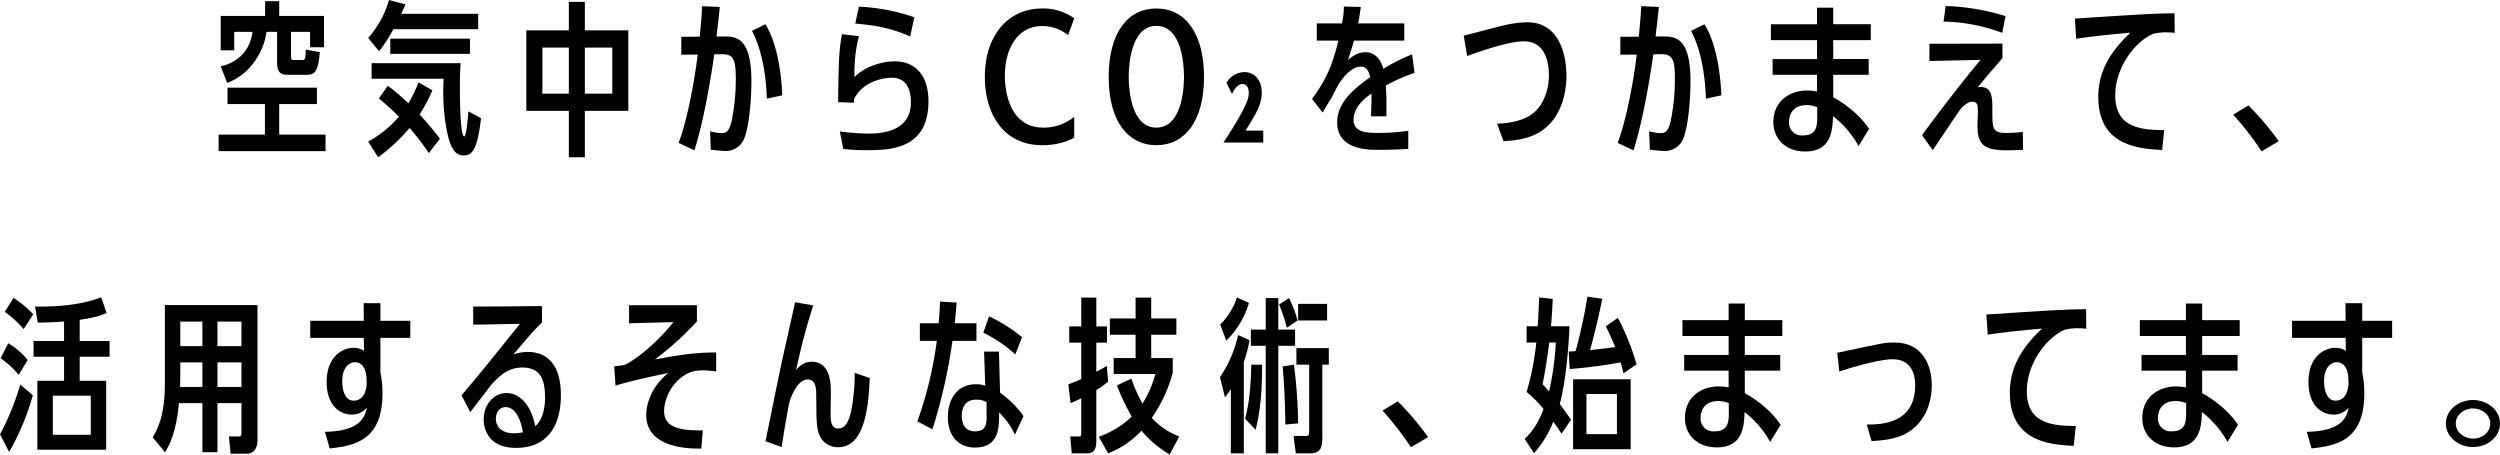 <svg id="opening_txt01_pc" xmlns="http://www.w3.org/2000/svg" width="844.87" height="153.6" viewBox="0 0 844.87 153.6">
  <defs>
    <style>
      .opening_txt01_cls-1 {
        fill-rule: evenodd;
      }
    </style>
  </defs>
  <g id="ani_openingTxt01">
    <g>
      <path id="_01.svg" data-name="01.svg" class="opening_txt01_cls-1" d="M2459.8,1410.17v-4.99h-4.77v4.99h-15.01v11.59h4.58v-6.22h6.18c-1.03,7.68-6.38,10.7-10.76,11.65l2.19,5.6c8.25-3.02,12.63-11.31,13.27-17.25h3.61v10.19c0,1.57,0,4.32,3.15,4.32h6.9c2.12,0,3.86-.4,4.38-7.62l-4.71-.9c-0.19,3.2-.19,3.53-1.22,3.53h-2.96c-0.78,0-.84-0.28-0.84-1.34v-8.18h6.44v5.21h4.7v-10.58H2459.8Zm0,29.79h12.75v-5.55h-30.21v5.55h12.63v10.3h-15.65v5.6h36.13v-5.6H2459.8v-10.3Z" transform="translate(-2365.44 -1404.78)"/>
    </g>
    <g>
      <path id="_02.svg" data-name="02.svg" class="opening_txt01_cls-1" d="M2501.01,1409.44c0.39-.73.45-0.95,1.48-3.19l-5.6-1.46a32.917,32.917,0,0,1-7.02,12.82l3.67,4.49a46.475,46.475,0,0,0,4.83-7.45h28.66v-5.21h-26.02Zm22.74,32.98c-0.13,1.18-.65,8.46-1.42,8.46-1.42,0-1.48-14.22-1.48-16.24,0-4.76.13-6.67,0.26-8.51h-30.08v5.26h24.34a73.433,73.433,0,0,0,.39,13.27c1.35,10.42,3.48,12.66,6.44,12.66,2.51,0,4.57-1.46,5.8-12.6Zm-9.66,9.24a95.964,95.964,0,0,0-6.83-8.17,60.659,60.659,0,0,0,4.31-8.18l-4.7-2.69a47.909,47.909,0,0,1-3.41,7.06,80.092,80.092,0,0,0-6.96-5.94l-3.02,4.32a82.022,82.022,0,0,1,6.76,6.15,36.656,36.656,0,0,1-10.37,8.41l3.35,5.31a59.714,59.714,0,0,0,10.63-9.91,76.486,76.486,0,0,1,6.5,8.51Zm-16.75-33.82v5.15h26.92v-5.15h-26.92Z" transform="translate(-2365.44 -1404.78)"/>
    </g>
    <g>
      <path id="_03.svg" data-name="03.svg" class="opening_txt01_cls-1" d="M2563.09,1442.25h14.69v-27.21h-14.69v-9.63h-5.41v9.63h-14.36v27.21h14.36v15.68h5.41v-15.68Zm0-5.82v-15.57h9.28v15.57h-9.28Zm-5.41,0h-8.95v-15.57h8.95v15.57Z" transform="translate(-2365.44 -1404.78)"/>
    </g>
    <g>
      <path id="_04.svg" data-name="04.svg" class="opening_txt01_cls-1" d="M2602.7,1406.86c-0.07,2.69-.26,4.48-0.78,10.31l-6.24.05v6.05l5.54-.05c-0.97,8.34-3.48,22.11-6.44,29.84l5.34,2.52c1.42-4.53,4.12-14.39,6.7-32.42l2.38-.06c4.25-.11,4.9,1.85,4.9,8.52a69.143,69.143,0,0,1-1.48,14.39c-0.91,3.64-2.19,3.75-3.29,3.75a15.772,15.772,0,0,1-3.93-.62l0.26,6.22a47.106,47.106,0,0,0,4.96.45,6.668,6.668,0,0,0,6.5-4.71c1.55-4.14,2.26-13.1,2.26-18.76,0-12.99-3.8-15.23-8.63-15.23h-3.16c0.13-1.4.97-8.34,1.1-9.97Zm27.11,30.13c-0.64-14.73-4.25-21.78-5.73-24.02l-4.51,2.24c4.38,8.29,4.9,19.32,5.03,22.9Z" transform="translate(-2365.44 -1404.78)"/>
    </g>
    <g>
      <path id="_05.svg" data-name="05.svg" class="opening_txt01_cls-1" d="M2650.42,1455.13a70.99,70.99,0,0,0,8.31.4c7.92,0,20.48-.56,20.48-16.52,0-9.64-5.22-13.5-11.4-13.5-4.58,0-10.31,1.9-13.59,5.32a50.022,50.022,0,0,1,1.48-13.83l-5.73-.67c-0.84,5.09-1.1,6.72-1.29,22.96l5.34,0.22a6.709,6.709,0,0,1,.07-1.29c3.22-6.44,10.82-7.17,12.69-7.17,5.47,0,6.5,4.76,6.5,8.24,0,7.89-6.05,10.64-14.43,10.64a83.557,83.557,0,0,1-9.59-.73Zm24.02-44.51a66.661,66.661,0,0,0-18.74-3.59l-1.23,5.71c5.61,0.51,11.6,1.24,18.55,4.37Z" transform="translate(-2365.44 -1404.78)"/>
    </g>
    <g>
      <path id="_06.svg" data-name="06.svg" class="opening_txt01_cls-1" d="M2728.47,1444.27a16.3,16.3,0,0,1-10.37,3.64c-12.36,0-13.07-14.11-13.07-17.53,0-9.07,4.25-16.8,12.62-16.8a13.924,13.924,0,0,1,8.76,3.08l2.06-5.71a18.075,18.075,0,0,0-10.88-3.3c-11.34,0-19.32,8.96-19.32,23.07,0,12.04,5.86,23.13,19.45,23.13,0.9,0,6.37,0,10.75-2.58v-7Z" transform="translate(-2365.44 -1404.78)"/>
    </g>
    <g>
      <path id="_07.svg" data-name="07.svg" class="opening_txt01_cls-1" d="M2740.12,1430.77c0,15.12,6.64,23.08,16.11,23.08,9.72,0,16.1-8.29,16.1-23.08,0-14.44-6.12-23.12-16.1-23.12C2746.56,1407.65,2740.12,1415.82,2740.12,1430.77Zm6.77,0c0-3.91.71-17.24,9.34-17.24,8.76,0,9.34,13.49,9.34,17.24,0,3.93-.71,17.14-9.34,17.14C2747.66,1447.91,2746.89,1434.86,2746.89,1430.77Z" transform="translate(-2365.44 -1404.78)"/>
    </g>
    <g>
      <path id="_08.svg" data-name="08.svg" class="opening_txt01_cls-1" d="M2786.36,1448.92c4.38-6.89,5.48-9.41,5.48-12.83,0-4.42-2.58-6.94-5.86-6.94a7.037,7.037,0,0,0-6.06,3.64l1.87,3.75c0.71-1.4,1.74-3.36,3.61-3.36,1.54,0,2.06,1.68,2.06,3.03,0,1.73-.52,4.48-8.57,16.74h13.46v-4.03h-5.99Z" transform="translate(-2365.44 -1404.78)"/>
    </g>
    <g>
      <path id="_09.svg" data-name="09.svg" class="opening_txt01_cls-1" d="M2842.65,1423.16a62.921,62.921,0,0,0-9.72,4.87c-0.71-2.69-2.52-5.6-6.06-5.6-2.51,0-4.18,1.29-5.86,2.52,0.97-2.91,1.29-4.03,2-6.44h17v-5.82h-15.59c0.33-1.57.46-2.35,0.91-5.55l-5.74-.16a25.1,25.1,0,0,1-.64,5.71h-8.5v5.82h7.28c-1.94,8.18-4.13,13.22-8.89,19.71l3.6,4.6c0.33-.62.58-1.07,3.03-5.1,0.26-.39,1.42-2.8,1.74-3.36,1.42-2.74,4.7-7.06,8.18-7.06,2.32,0,2.83,2.41,3.09,3.59-5.73,4.03-11.14,8.62-11.14,15.23,0,9.29,10.37,9.29,13.85,9.29,1.35,0,5.79,0,10.17-.33v-6.11a68.437,68.437,0,0,1-10.37.73c-4.83,0-8.11-.67-8.11-4.48,0-3.69,2.83-6.66,6.05-8.79,0,3.25,0,3.7-.19,7.67h5.22c0.06-3.08.06-7.28-.2-10.41a58.5,58.5,0,0,1,9.73-4.26Z" transform="translate(-2365.44 -1404.78)"/>
    </g>
    <g>
      <path id="_10.svg" data-name="10.svg" class="opening_txt01_cls-1" d="M2873.56,1452.5c3.48-.22,8.24-0.67,12.11-3.02,7.34-4.43,9.14-13.16,9.14-19.15,0-6.44-2.12-18.03-13.26-18.03a37.914,37.914,0,0,0-8.76,1.28c-1.81.4-10.63,2.75-12.69,3.25l1.16,6.89c1.22-.45,13.33-4.98,19.13-4.98,7.47,0,8.5,7.44,8.5,11.53s-1.42,10.3-6.25,13.44c-3.09,1.96-7.15,2.75-11.27,2.86Z" transform="translate(-2365.44 -1404.78)"/>
    </g>
    <g>
      <path id="_11.svg" data-name="11.svg" class="opening_txt01_cls-1" d="M2920.06,1406.86c-0.07,2.69-.26,4.48-0.78,10.31l-6.24.05v6.05l5.53-.05c-0.96,8.34-3.47,22.11-6.44,29.84l5.35,2.52c1.42-4.53,4.12-14.39,6.7-32.42l2.38-.06c4.25-.11,4.9,1.85,4.9,8.52a68.435,68.435,0,0,1-1.49,14.39c-0.9,3.64-2.18,3.75-3.28,3.75a15.772,15.772,0,0,1-3.93-.62l0.26,6.22a47.106,47.106,0,0,0,4.96.45,6.68,6.68,0,0,0,6.5-4.71c1.55-4.14,2.26-13.1,2.26-18.76,0-12.99-3.8-15.23-8.63-15.23h-3.16c0.13-1.4.97-8.34,1.1-9.97Zm27.11,30.13c-0.64-14.73-4.25-21.78-5.73-24.02l-4.51,2.24c4.38,8.29,4.9,19.32,5.02,22.9Z" transform="translate(-2365.44 -1404.78)"/>
    </g>
    <g>
      <path id="_12.svg" data-name="12.svg" class="opening_txt01_cls-1" d="M2984.97,1412.97v-5.6h-5.47v5.6h-15.59v5.37h15.59v6.39h-15.01v5.32h15.01v5.65a19.178,19.178,0,0,0-3.35-.33c-5.99,0-11.4,3.69-11.4,10.64,0,6.04,4.51,9.97,10.75,9.97,8.96,0,9.21-7.34,9.41-11.93a32.723,32.723,0,0,1,8.63,10.08l3.54-5.77c-3.22-5.04-9.14-9.19-12.11-10.7v-7.61h11.98v-5.32h-11.98v-6.39h12.69v-5.37h-12.69Zm-5.41,31.69c0,3.25-.58,5.88-4.83,5.88a4.3,4.3,0,0,1-4.7-4.59c0.06-2.07.97-5.66,6.05-5.66a9.577,9.577,0,0,1,3.48.73v3.64Z" transform="translate(-2365.44 -1404.78)"/>
    </g>
    <g>
      <path id="_13.svg" data-name="13.svg" class="opening_txt01_cls-1" d="M3049.05,1449.37a47.047,47.047,0,0,1-5.6.33c-4.7,0-4.7-1.4-4.7-7.84,0-3.97,0-7.67-4-7.67a4.8,4.8,0,0,0-.96.11c3.47-4.2,3.93-4.76,8.37-9.85v-4.93l-24.67.05v5.83l17.26-.39c-9.08,10.97-15.26,19.37-19.77,25.42l3.61,5.1c1.35-1.91,7.79-11.65,9.34-13.78,0.25-.33,2.12-2.58,4.05-2.58,1.87,0,1.87,1.46,1.87,3.36,0,0.73-.13,4.15-0.13,4.93,0,6.72,2.9,8.12,10.05,8.12,0.45,0,2.06,0,5.35-.17Zm-5.86-39.15a76.563,76.563,0,0,0-20.22-3.41l-0.71,5.26a59.657,59.657,0,0,1,19.84,3.81Z" transform="translate(-2365.44 -1404.78)"/>
    </g>
    <g>
      <path id="_14.svg" data-name="14.svg" class="opening_txt01_cls-1" d="M3096.83,1448.75c-7.02-.11-16.55-0.34-16.55-11.7,0-9.64,6.83-18.31,12.82-20.84a18.678,18.678,0,0,1,4.64-.5,24.681,24.681,0,0,1,2.64.17l-0.07-6.61c-7.66.11-10.24,0.28-33.68,1.79l0.45,6.83c3.8-.67,11.46-1.45,18.35-2.07-6.89,6.44-10.88,13.16-10.88,21.67,0,16.75,13.85,17.53,21.58,17.98Z" transform="translate(-2365.44 -1404.78)"/>
    </g>
    <g>
      <path id="_15.svg" data-name="15.svg" class="opening_txt01_cls-1" d="M3135.54,1452.5a97.581,97.581,0,0,0-10.24-12.09l-5.16,3.13a102.209,102.209,0,0,1,9.6,12.38Z" transform="translate(-2365.44 -1404.78)"/>
    </g>
    <g>
      <path id="_16.svg" data-name="16.svg" class="opening_txt01_cls-1" d="M2392.37,1512.86c5.28-.79,7.21-1.46,9.08-2.3l-1.8-5.32c-7.6,3.02-17.52,3.25-22.35,3.14l0.9,5.43c5.02-.06,7.86-0.28,8.89-0.4v6.61h-10.31v5.32h10.31v8.12h-9.02v23.3h23.25v-23.3h-8.95v-8.12h10.11v-5.32h-10.11v-7.16Zm3.74,38.86h-12.82V1538.5h12.82v13.22Zm-19.45-40.71a33.176,33.176,0,0,0-6.64-5.55l-2.96,4.71a36.527,36.527,0,0,1,6.38,5.82Zm-1.87,15.45a23.057,23.057,0,0,0-6.57-5.65l-2.58,5.04a30.018,30.018,0,0,1,6.12,5.6Zm-6.25,31.03a81.441,81.441,0,0,0,7.99-19.15l-4.25-3.59a85.824,85.824,0,0,1-6.83,16.8Z" transform="translate(-2365.44 -1404.78)"/>
    </g>
    <g>
      <path id="_17.svg" data-name="17.svg" class="opening_txt01_cls-1" d="M2438.93,1541.02h8.12v9.75c0,0.95,0,1.51-.84,1.51h-3.41l0.58,5.82h5.34c3.41,0,3.74-3.13,3.74-4.81v-45.42h-31.3v26.71c0,11.31-2.9,15.96-4.13,17.98l4.19,5.09c1.48-2.57,3.74-6.44,4.7-16.63h7.92v16.58h5.09v-16.58Zm0-5.48v-8.29h8.12v8.29h-8.12Zm-5.09,0h-7.53c0.06-2.02.06-2.25,0.06-3.59v-4.7h7.47v8.29Zm5.09-13.78v-8.29h8.12v8.29h-8.12Zm-5.09,0h-7.47v-8.29h7.47v8.29Z" transform="translate(-2365.44 -1404.78)"/>
    </g>
    <g>
      <path id="_18.svg" data-name="18.svg" class="opening_txt01_cls-1" d="M2476.86,1556.31c9.08-.9,17.84-3.13,17.84-18.65a32.353,32.353,0,0,0-.71-7v-11.7h10.11v-5.77h-10.11v-5.94h-5.66l0.06,5.94h-18.1v5.77h18.1l0.06,4.37a6.6,6.6,0,0,0-3.6-1.01c-3.42,0-9.02,2.74-9.02,11.54,0,7.95,4.44,11.03,8.5,11.03a6.562,6.562,0,0,0,5.09-2.36c-0.71,3.48-2.51,7.96-14.17,8.18Zm12.5-22.68c0.06,0.95,0,6.55-4.45,6.55-2.45,0-3.8-2.74-3.8-6.55,0-5.43,3.03-6.44,4.25-6.44,2.77,0,3.8,2.69,3.93,5.32Z" transform="translate(-2365.44 -1404.78)"/>
    </g>
    <g>
      <path id="_19.svg" data-name="19.svg" class="opening_txt01_cls-1" d="M2524.39,1544.1c0.9-1.34,5.92-7.73,7.02-9.24,2.77-3.02,5.73-5.88,10.56-5.88,6.51,0,7.66,4.71,7.66,10.14,0,1.12,0,6.83-3.28,9.69-1.74-8.4-6.12-11.2-9.73-11.2-4.31,0-7.72,3.86-7.72,8.96,0,3.47,1.86,9.57,10.88,9.57,15.2,0,15.2-14.89,15.2-17.8,0-2.64,0-14.62-11.21-14.62a15.087,15.087,0,0,0-4.83.84c1.03-1.18,5.99-7.06,7.22-8.34,1.93-1.96,2.19-2.19,2.44-2.53v-5.48c-14.94.17-21.12,0.17-23.25,0.17v6.1c1.23,0,6.64-.06,15.85-0.28-1.87,2.24-10.76,13.38-12.82,15.85-0.97,1.23-5.86,7-6.96,8.34Zm17.77,6.78a14.191,14.191,0,0,1-3.02.33c-4.64,0-6.12-2.68-6.12-4.87,0-1.4.64-3.97,3.35-3.97C2538.36,1542.37,2541,1544.1,2542.16,1550.88Z" transform="translate(-2365.44 -1404.78)"/>
    </g>
    <g>
      <path id="_20.svg" data-name="20.svg" class="opening_txt01_cls-1" d="M2602.96,1550.21c-10.57.28-13.08-2.52-13.08-6.55,0-4.15,3.03-11.43,9.99-13.44a20.049,20.049,0,0,1,3.28-.29c0.77,0,2.32.17,4.32,0.34v-6.38c-6.96,0-12.11.78-20.68,2.35a103.44,103.44,0,0,0,14.17-12.83v-5.48h-22.93v6.1l15.01-.39c-4.83,5.99-11.34,11.87-16.36,14.39a30.162,30.162,0,0,1-3.67.56l0.45,6.5c2.77-.84,7.02-2.02,17.84-4.26-5.35,4.2-7.47,10.14-7.47,14.11,0,10.59,12.56,11.54,18.61,11.43Z" transform="translate(-2365.44 -1404.78)"/>
    </g>
    <g>
      <path id="_21.svg" data-name="21.svg" class="opening_txt01_cls-1" d="M2654.28,1530.78a59.156,59.156,0,0,1-.45,7.95c-0.77,7.16-2.12,10.86-5.09,10.86-2.25,0-2.44-2.13-2.57-3.81-0.07-1.17.06-7.05,0.06-8.34,0-2.63,0-10.42-6.5-10.42-2.64,0-4.19,1.63-5.28,2.8,2.31-10.02,2.83-12.09,5.79-21.84l-6.12-1.06c-0.45,2.35-3.02,13.66-3.6,16.24-1.94,8.74-2.58,12.21-6.38,30.74l5.48,1.96c0.9-6.38,2.51-15.06,2.7-15.51,0.32-1.06,2.51-7.34,6.12-7.34,2.45,0,2.7,2.64,2.83,3.93,0,0.16.07,5.65,0.07,6.38,0,6.21.64,7.89,1.48,9.41a6.8,6.8,0,0,0,5.8,3.19c8.43,0,10.3-11.59,10.75-23.41Z" transform="translate(-2365.44 -1404.78)"/>
    </g>
    <g>
      <path id="_22.svg" data-name="22.svg" class="opening_txt01_cls-1" d="M2711.34,1545.39a34.024,34.024,0,0,0-7.92-7.9l-0.39-13.88h-5.02l0.39,11.53a8.752,8.752,0,0,0-3.22-.5c-6.25,0-9.41,5.09-9.41,10.97,0,7.45,4.51,10.42,9.08,10.42,8.25,0,8.25-6.72,8.25-11.87a26.93,26.93,0,0,1,5.34,7.5Zm-12.49.62c0,2.18-.32,4.53-3.93,4.53-3.35,0-4.45-2.52-4.45-5.2,0-2.08.71-5.49,4.77-5.49a6.568,6.568,0,0,1,3.61.84v5.32Zm-10.76-31.98c0.26-2.3.32-3.19,0.64-7l-5.6-.33c-0.06,1.34-.06,1.95-0.45,7.33h-6.38v5.94h5.74a131.237,131.237,0,0,1-6.57,27.21l5.09,2.69a183.992,183.992,0,0,0,6.76-29.9h8.11v-5.94h-7.34Zm22.74,4.7a52.958,52.958,0,0,0-11.15-7.05l-1.93,5.54a45.592,45.592,0,0,1,10.82,7.34Z" transform="translate(-2365.44 -1404.78)"/>
    </g>
    <g>
      <path id="_23.svg" data-name="23.svg" class="opening_txt01_cls-1" d="M2761.77,1525.79h-7.28v-7.89h8.5v-5.49h-8.5v-7.06h-5.28v7.06h-8.7v5.49h8.7v7.89h-7.41v5.38h14.11a36.444,36.444,0,0,1-4.38,10.02,50.217,50.217,0,0,1-3.74-8.46l-4.89,2.3a71.413,71.413,0,0,0,5.02,10.53,31.54,31.54,0,0,1-11.14,6.83l3.15,5.6a30.789,30.789,0,0,0,11.27-7.67,36.472,36.472,0,0,0,9.54,8.06l3.22-6.1a24.218,24.218,0,0,1-9.28-6.27,48.329,48.329,0,0,0,7.09-15.29v-4.93Zm-30.92-10.7h-4.06v5.49h4.06v12.32c-1.16.51-2,.84-4.38,1.79l0.77,6.33c1.81-.78,2.52-1.12,3.61-1.62v11.37c0,1.12,0,1.51-.77,1.51h-2.96l0.51,5.71h4.7c2.26,0,3.61-.62,3.61-4.14V1536.6a29.106,29.106,0,0,0,3.99-2.86l-0.45-5.32a32.365,32.365,0,0,1-3.54,1.96v-9.8h3.61v-5.49h-3.61v-9.74h-5.09v9.74Z" transform="translate(-2365.44 -1404.78)"/>
    </g>
    <g>
      <path id="_24.svg" data-name="24.svg" class="opening_txt01_cls-1" d="M2812.32,1528.03h2.19v-5.6h-10.95v5.6h4.32v21.73c0,2.13,0,2.35-1.42,2.35h-3.87l0.78,5.88h4.89c4,0,4.06-2.91,4.06-5.88v-24.08Zm-26.54-.95a43.524,43.524,0,0,0,1.94-7.34l-3.87-1.73a41.072,41.072,0,0,1-6.12,14.22l1.68,6.83c0.96-1.29,1.35-1.79,1.99-2.74v21.67h4.38v-30.91Zm7.41-10.92h-5.02v5.49h5.02v36.34h4.25v-36.34h5.67v-5.49h-5.67v-10.64h-4.25v10.64Zm-13.33,3.75a29.5,29.5,0,0,0,7.66-12.77l-4.05-1.85a23.35,23.35,0,0,1-5.67,9.19Zm9.92,30.13c1.67-6.95,2.12-12.15,2.19-22.01h-3.67c-0.2,10.92-1.36,15.35-2.07,18.26Zm14.36-2.19a168.326,168.326,0,0,0-1.42-19.82l-3.8.56c0.78,9.3.84,15.57,0.9,19.66Zm-0.19-34.77a39.126,39.126,0,0,0-2.9-7.56l-3.35,2.18a54.06,54.06,0,0,1,2.64,7.84Zm0.19-5.6v5.6h9.79v-5.6h-9.79Z" transform="translate(-2365.44 -1404.78)"/>
    </g>
    <g>
      <path id="_25.svg" data-name="25.svg" class="opening_txt01_cls-1" d="M2848.06,1552.5a97.581,97.581,0,0,0-10.24-12.09l-5.15,3.13a103.253,103.253,0,0,1,9.59,12.38Z" transform="translate(-2365.44 -1404.78)"/>
    </g>
    <g>
      <path id="_26.svg" data-name="26.svg" class="opening_txt01_cls-1" d="M2896.36,1546.62c-1.55-2.29-2.38-3.36-3.8-5.32,2.57-9.24,3.28-25.25,3.28-26.26h-6.24c0.25-3.36.38-4.48,0.58-9.24l-4.58-.51c-0.13,3.25-.38,8.35-0.51,9.75h-3.74v5.49h3.29a94.212,94.212,0,0,1-3.29,16.74,35.107,35.107,0,0,1,5.73,5.77c-2.06,5.26-3.93,7.67-6.37,10.08l3.15,4.82a35.912,35.912,0,0,0,6.51-10.65,43.912,43.912,0,0,1,2.77,4.09Zm-5.15-26.09a94.017,94.017,0,0,1-2.26,16.52c-1.35-1.51-1.48-1.68-2.19-2.41,0.84-4.31,1.29-7.06,2.26-14.11h2.19Zm5.86,36.06h19.45v-23.63h-19.45v23.63Zm14.81-5.09h-10.3v-13.56h10.3v13.56Zm-3.74-36.46c1.16,2.41,1.87,3.92,3.16,7.06-1.48.16-5.15,0.67-8.5,1,1.03-3.75,2.83-10.75,4.12-17.36l-5.02-.72a172.948,172.948,0,0,1-4,18.42c-0.32.05-1.99,0.11-2.31,0.17l0.32,5.88a162.848,162.848,0,0,0,17.19-2.24,30.4,30.4,0,0,1,.97,3.69l4.44-3.02a82.2,82.2,0,0,0-6.31-15.74Z" transform="translate(-2365.44 -1404.78)"/>
    </g>
    <g>
      <path id="_27.svg" data-name="27.svg" class="opening_txt01_cls-1" d="M2955.09,1512.97v-5.6h-5.47v5.6h-15.59v5.37h15.59v6.39h-15.01v5.32h15.01v5.65a19.178,19.178,0,0,0-3.35-.33c-5.99,0-11.4,3.69-11.4,10.64,0,6.04,4.51,9.96,10.75,9.96,8.96,0,9.21-7.33,9.41-11.92a32.868,32.868,0,0,1,8.63,10.08l3.54-5.77c-3.22-5.04-9.15-9.19-12.11-10.7v-7.61h11.98v-5.32h-11.98v-6.39h12.69v-5.37h-12.69Zm-5.41,31.69c0,3.25-.58,5.88-4.83,5.88a4.3,4.3,0,0,1-4.7-4.59c0.06-2.07.96-5.65,6.05-5.65a9.607,9.607,0,0,1,3.48.72v3.64Z" transform="translate(-2365.44 -1404.78)"/>
    </g>
    <g>
      <path id="_28.svg" data-name="28.svg" class="opening_txt01_cls-1" d="M2997.92,1553.85c3.02-.17,7.85-0.51,11.59-2.52,6.18-3.42,8.76-9.92,8.76-16.36,0-7.05-3.35-14.44-12.56-14.44-3.22,0-3.35.05-19.39,3.47l0.71,6.33c0.58-.23,12.56-4.15,18.03-4.15,7.54,0,7.61,7.28,7.61,8.79,0,13.11-11.6,13.28-16.36,13.28Z" transform="translate(-2365.44 -1404.78)"/>
    </g>
    <g>
      <path id="_29.svg" data-name="29.svg" class="opening_txt01_cls-1" d="M3066.95,1548.75c-7.02-.11-16.55-0.33-16.55-11.7,0-9.63,6.83-18.32,12.82-20.83a18.067,18.067,0,0,1,4.64-.51,24.681,24.681,0,0,1,2.64.17l-0.07-6.61c-7.66.11-10.24,0.28-33.68,1.79l0.45,6.84c3.8-.68,11.46-1.46,18.35-2.08-6.89,6.44-10.88,13.16-10.88,21.67,0,16.75,13.85,17.53,21.58,17.98Z" transform="translate(-2365.44 -1404.78)"/>
    </g>
    <g>
      <path id="_30.svg" data-name="30.svg" class="opening_txt01_cls-1" d="M3109.65,1512.97v-5.6h-5.48v5.6h-15.58v5.37h15.58v6.39h-15v5.32h15v5.65a18.924,18.924,0,0,0-3.34-.33c-5.99,0-11.4,3.69-11.4,10.64,0,6.04,4.5,9.96,10.75,9.96,8.95,0,9.21-7.33,9.41-11.92a32.868,32.868,0,0,1,8.63,10.08l3.54-5.77c-3.22-5.04-9.15-9.19-12.11-10.7v-7.61h11.98v-5.32h-11.98v-6.39h12.69v-5.37h-12.69Zm-5.41,31.69c0,3.25-.58,5.88-4.83,5.88a4.3,4.3,0,0,1-4.7-4.59c0.06-2.07.96-5.65,6.05-5.65a9.607,9.607,0,0,1,3.48.72v3.64Z" transform="translate(-2365.44 -1404.78)"/>
    </g>
    <g>
      <path id="_31.svg" data-name="31.svg" class="opening_txt01_cls-1" d="M3146.61,1556.31c9.08-.9,17.84-3.13,17.84-18.65a32.919,32.919,0,0,0-.7-7v-11.7h10.11v-5.77h-10.11v-5.94h-5.67l0.06,5.94h-18.1v5.77h18.1l0.07,4.37a6.641,6.641,0,0,0-3.61-1.01c-3.41,0-9.02,2.74-9.02,11.54,0,7.95,4.45,11.03,8.5,11.03a6.562,6.562,0,0,0,5.09-2.36c-0.71,3.48-2.51,7.96-14.17,8.18Zm12.5-22.68c0.06,0.95,0,6.55-4.45,6.55-2.44,0-3.8-2.74-3.8-6.55,0-5.43,3.03-6.44,4.25-6.44,2.77,0,3.8,2.69,3.93,5.32Z" transform="translate(-2365.44 -1404.78)"/>
    </g>
    <g>
      <path id="_32.svg" data-name="32.svg" class="opening_txt01_cls-1" d="M3201.16,1539.96c-4.96,0-9.15,3.47-9.15,7.95,0,4.42,4.19,7.95,9.15,7.95s9.15-3.47,9.15-7.95C3210.31,1543.38,3206.12,1539.96,3201.16,1539.96Zm0,2.85c3.16,0,5.86,2.25,5.86,5.1,0,2.8-2.58,5.15-5.86,5.1s-5.8-2.36-5.8-5.1C3195.36,1545.11,3197.94,1542.81,3201.16,1542.81Z" transform="translate(-2365.44 -1404.78)"/>
    </g>
  </g>
</svg>

